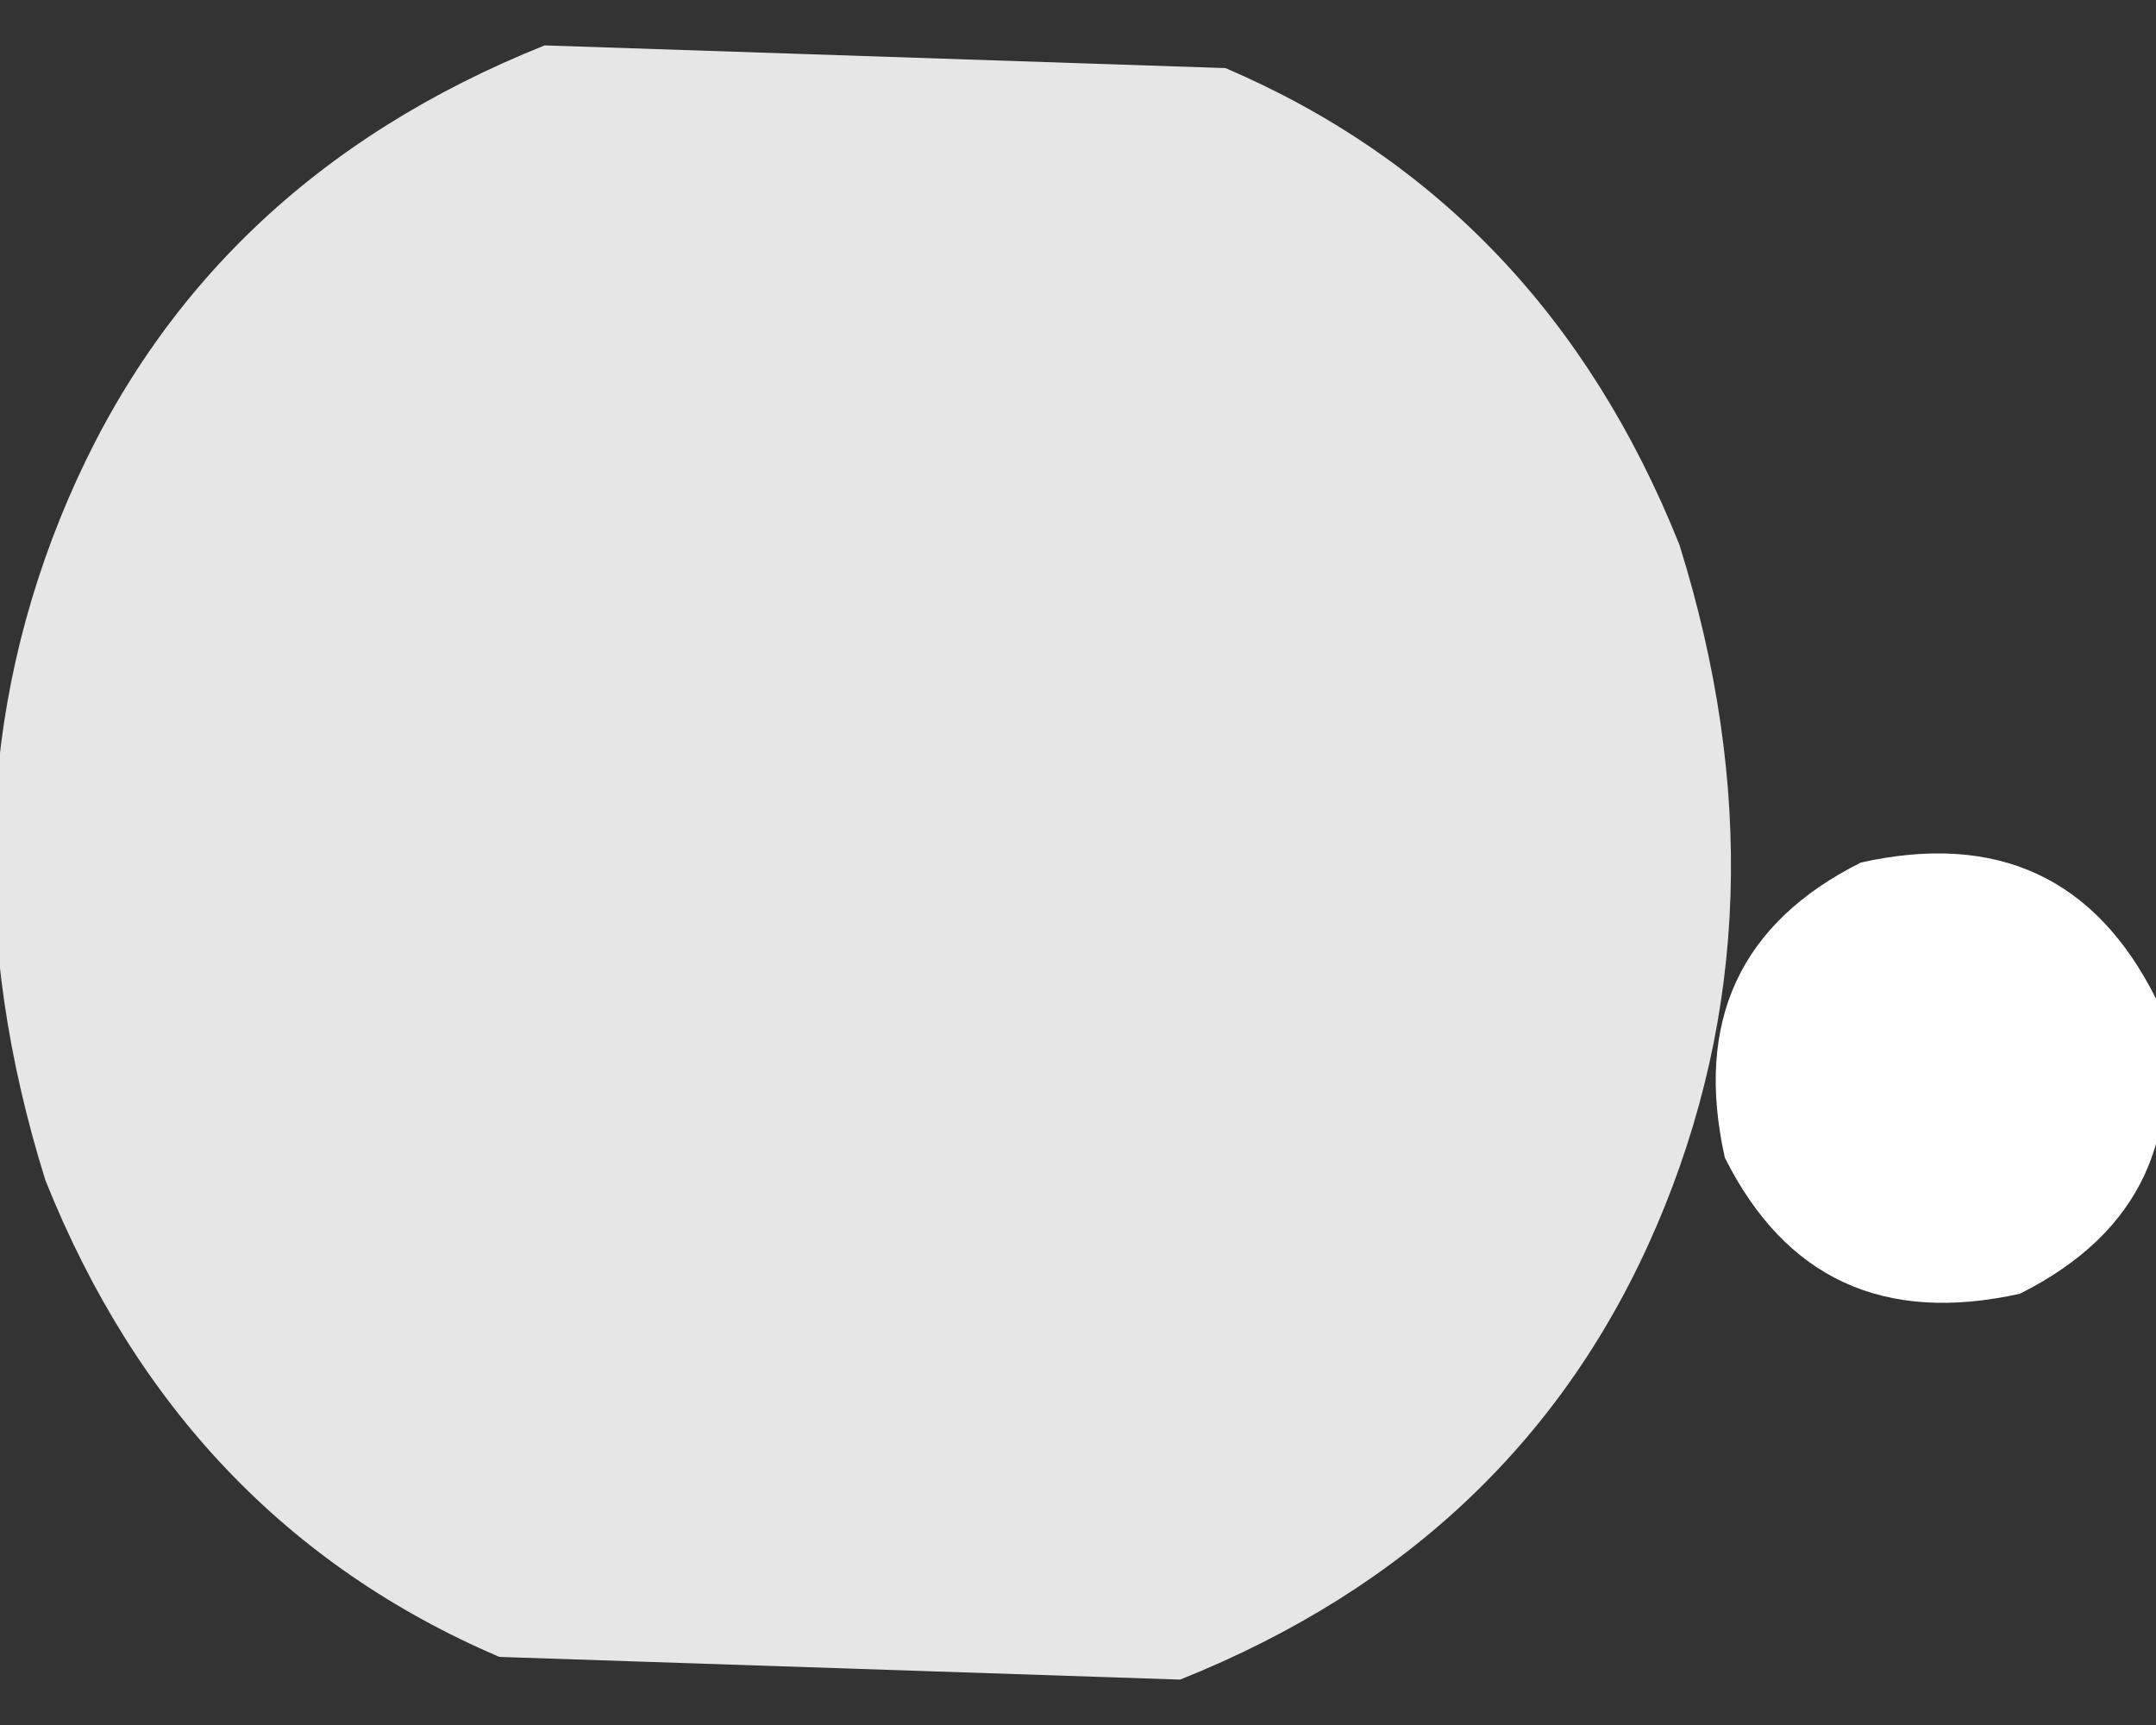 <?xml version="1.0" encoding="UTF-8" standalone="no"?>
<svg xmlns:xlink="http://www.w3.org/1999/xlink" height="3.8px" width="4.75px" xmlns="http://www.w3.org/2000/svg">
  <rect width="100%" height="100%" fill="#333333" stroke="none"/>
  <g transform="matrix(1.0, 0.0, 0.0, 1.0, 5.25, 0.2)">
    <path d="M-1.45 2.35 Q-1.55 1.9 -1.15 1.7 -0.7 1.6 -0.5 2.0 -0.4 2.45 -0.8 2.65 -1.25 2.75 -1.45 2.35" fill="#ffffff" fill-rule="evenodd" stroke="none"/>
    <path d="M-1.55 1.0 Q-1.3 1.8 -1.6 2.5 -1.9 3.2 -2.65 3.5 L-4.15 3.45 Q-4.85 3.15 -5.15 2.4 -5.4 1.6 -5.1 0.9 -4.8 0.2 -4.05 -0.1 L-2.55 -0.05 Q-1.85 0.25 -1.55 1.0" fill="#e6e6e6" fill-rule="evenodd" stroke="none"/>
  </g>
</svg>
